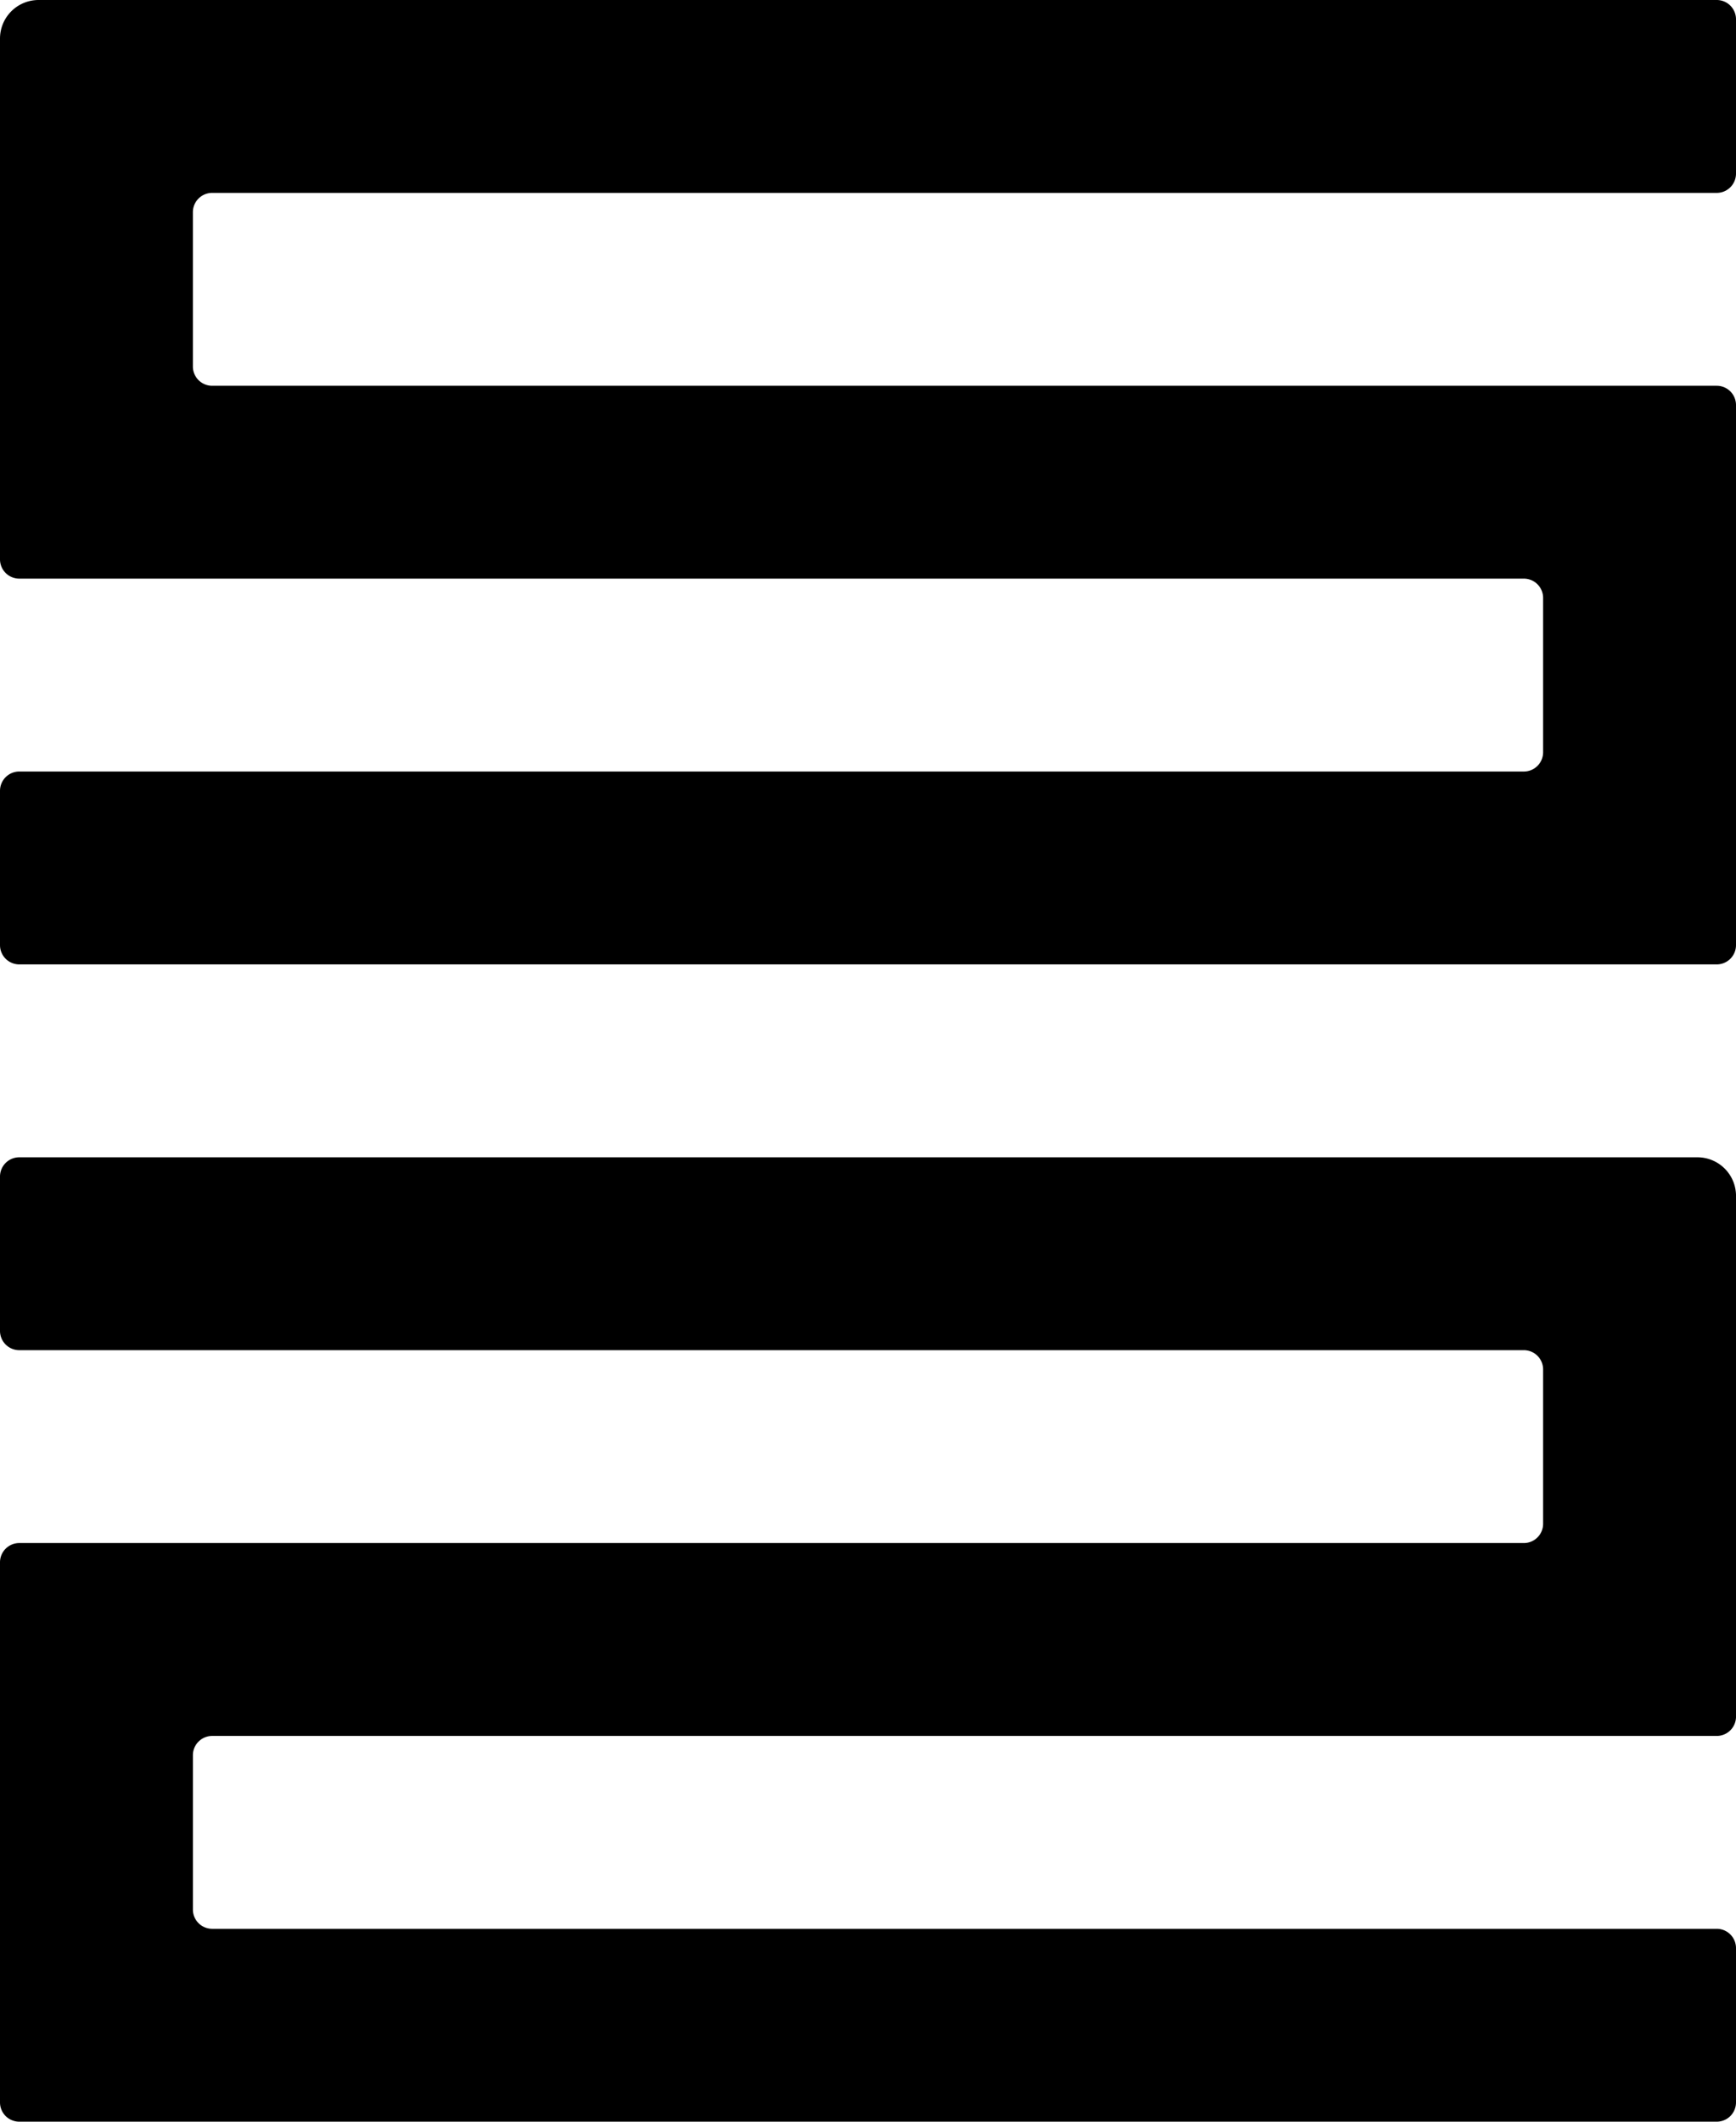 <svg title="Picto Sarah Levy" xmlns="http://www.w3.org/2000/svg" viewBox="0 0 127.559 155.906">
  <path d="M14.173,26.929V15.591a1.417,1.417,0,0,1,1.417-1.417H126.142a1.417,1.417,0,0,0,1.417-1.417V1.417A1.417,1.417,0,0,0,126.142,0H2.835A2.835,2.835,0,0,0,0,2.835V41.102a1.417,1.417,0,0,0,1.417,1.417H111.969a1.417,1.417,0,0,1,1.417,1.417V55.276a1.417,1.417,0,0,1-1.417,1.417H1.417A1.417,1.417,0,0,0,0,58.11V69.449a1.417,1.417,0,0,0,1.417,1.417H126.142a1.417,1.417,0,0,0,1.417-1.417v-39.685a1.417,1.417,0,0,0-1.417-1.417H15.591A1.417,1.417,0,0,1,14.173,26.929Z"/>
  <path d="M113.386,111.969V100.63a1.417,1.417,0,0,0-1.417-1.417H1.417A1.417,1.417,0,0,1,0,97.795V86.457a1.417,1.417,0,0,1,1.417-1.417H124.725a2.835,2.835,0,0,1,2.835,2.835v38.268a1.417,1.417,0,0,1-1.417,1.417H15.591a1.417,1.417,0,0,0-1.417,1.417V140.315a1.417,1.417,0,0,0,1.417,1.417H126.142a1.417,1.417,0,0,1,1.417,1.417v11.339a1.417,1.417,0,0,1-1.417,1.417H1.417a1.417,1.417,0,0,1-1.417-1.417v-39.685a1.417,1.417,0,0,1,1.417-1.417H111.969A1.417,1.417,0,0,0,113.386,111.969Z"/>
</svg>